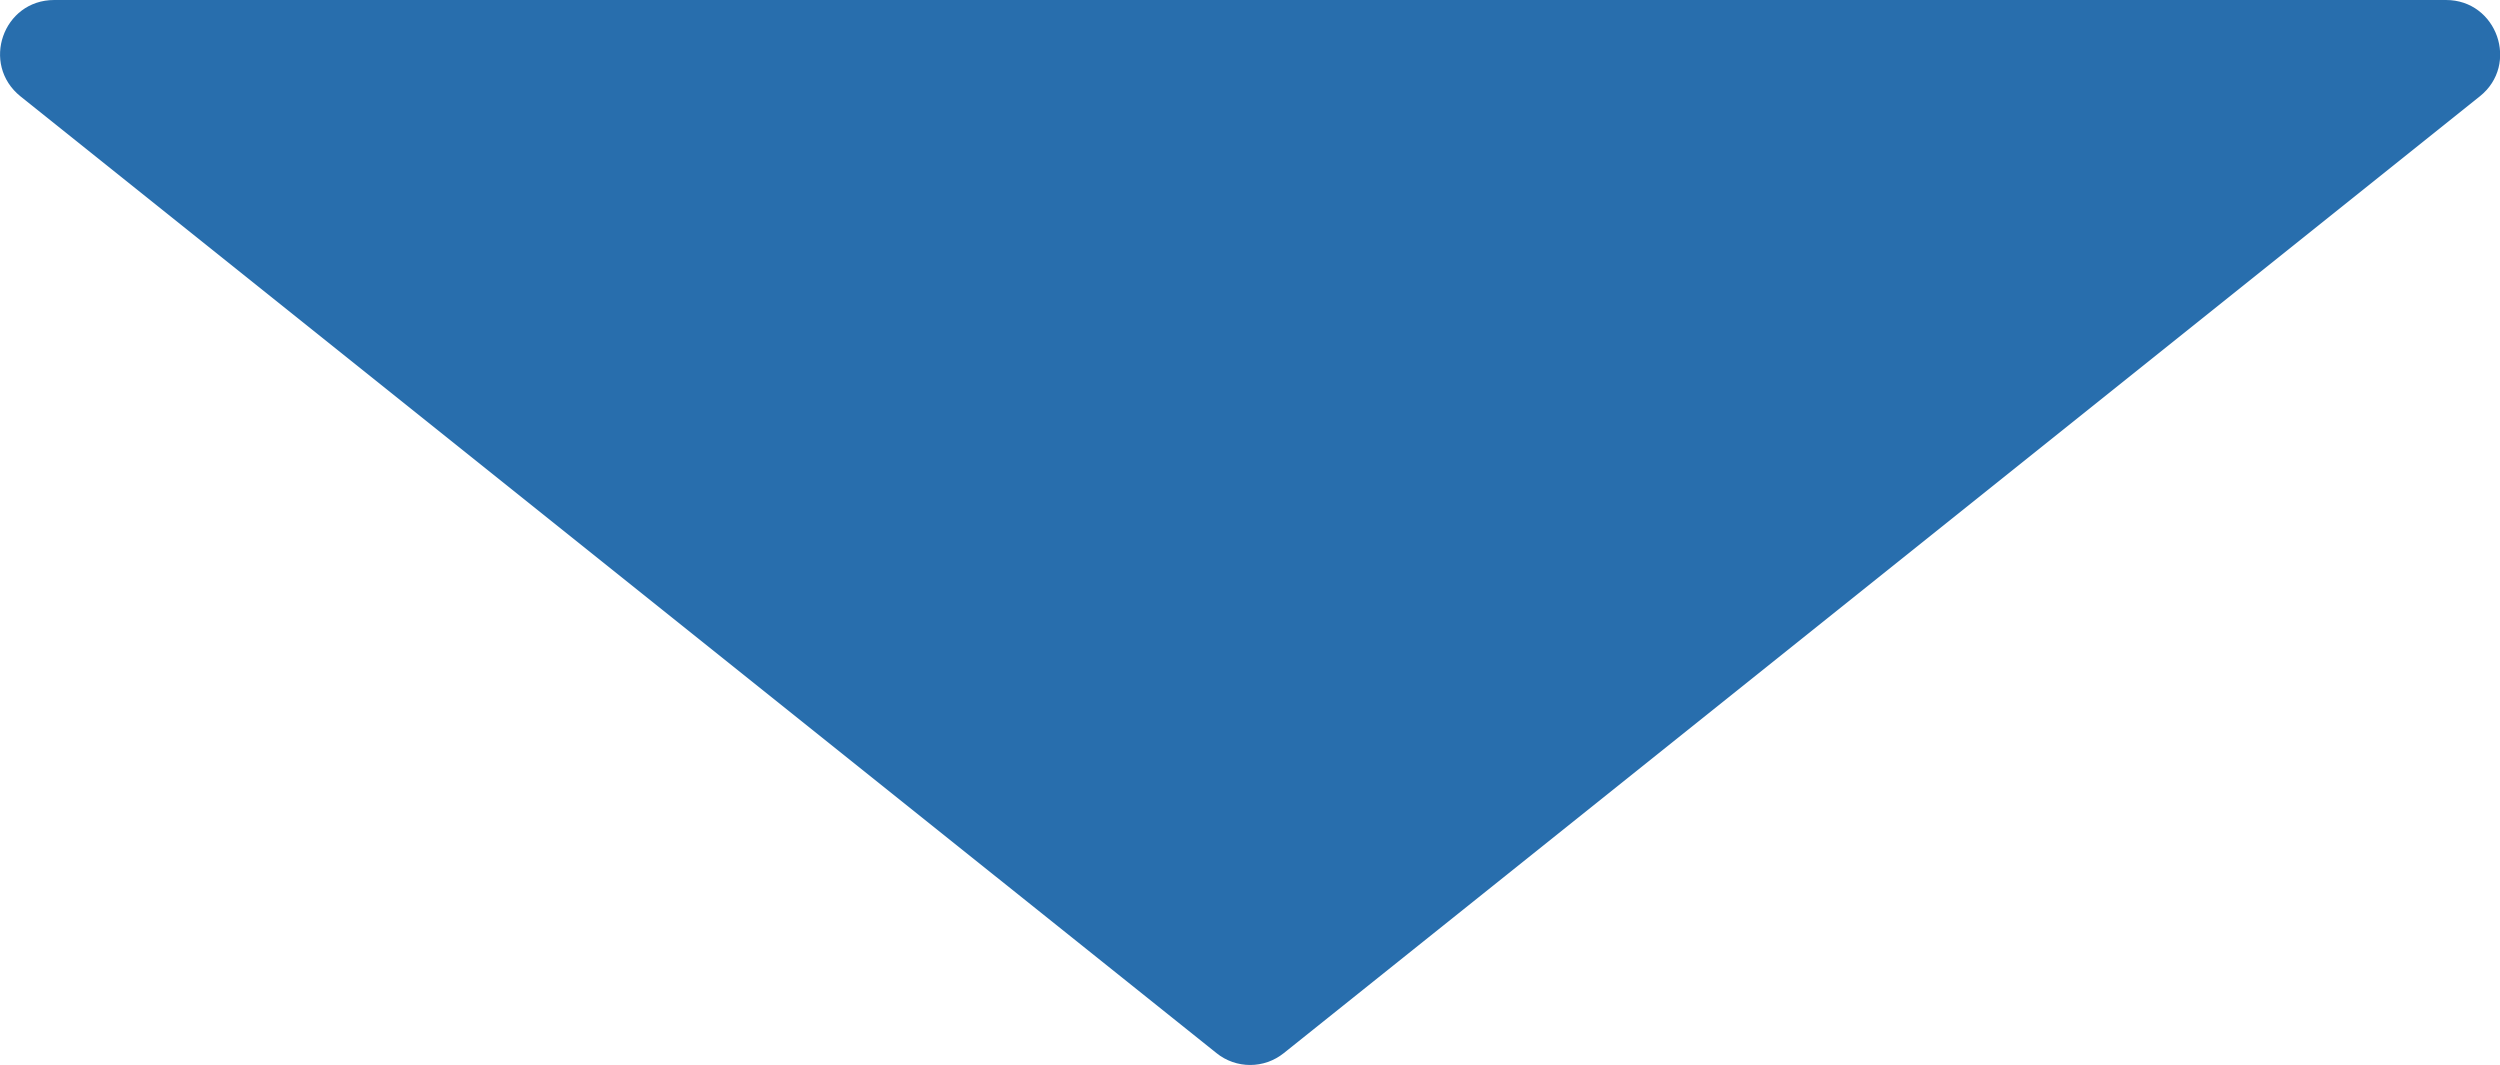 <?xml version="1.0" encoding="UTF-8"?>
<svg id="uuid-7249d0e4-5e63-4941-83bb-76e04e037697" data-name="レイヤー_2" xmlns="http://www.w3.org/2000/svg" viewBox="0 0 92.59 39.44">
  <g id="uuid-186f924e-52cc-4e70-a35c-2b9e9e4603be" data-name="design">
    <path d="M.76,3.57l44.29,35.43c.73.59,1.77.59,2.5,0L91.84,3.57c1.48-1.18.64-3.57-1.25-3.57H2.01C.11,0-.72,2.38.76,3.57Z" fill="#286ead"/>
  </g>
</svg>